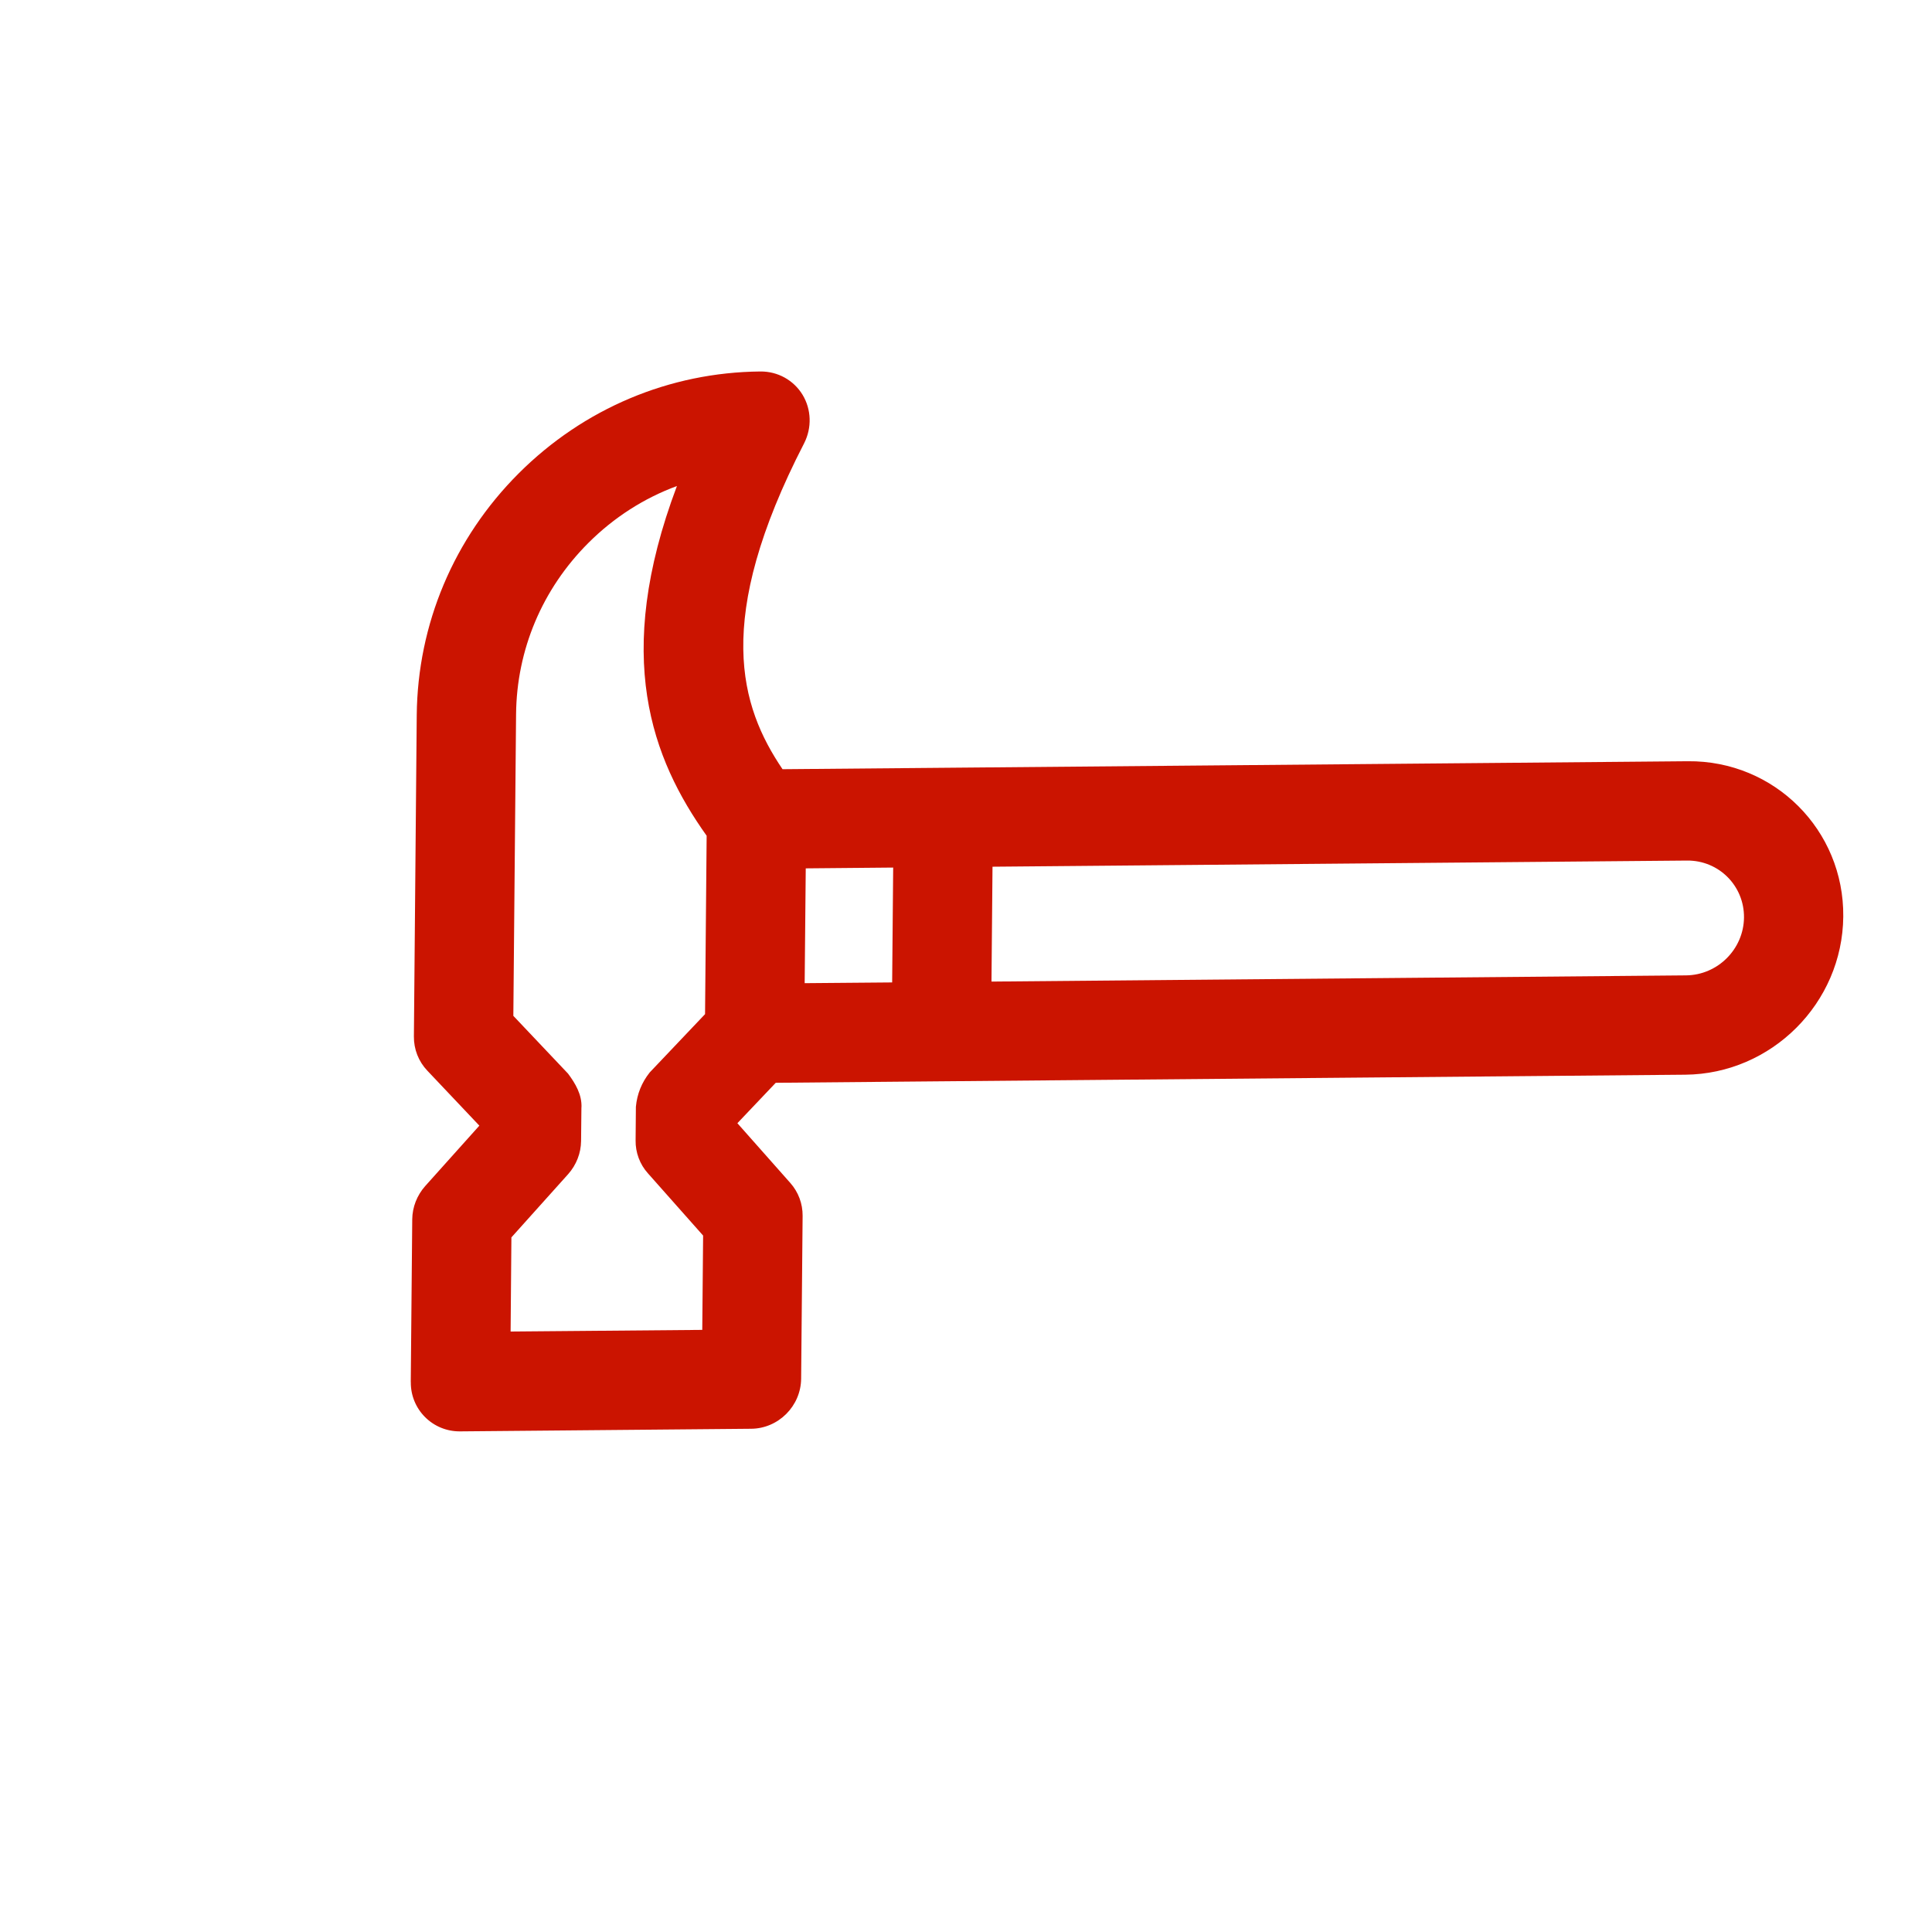<?xml version="1.0" encoding="UTF-8"?>
<svg width="24px" height="24px" viewBox="0 0 24 24" version="1.1" xmlns="http://www.w3.org/2000/svg" xmlns:xlink="http://www.w3.org/1999/xlink">
    <title>hammer copy</title>
    <g id="Designs" stroke="none" stroke-width="1" fill="none" fill-rule="evenodd">
        <g id="Artboard" transform="translate(-1489, -1095)" fill="#CB1400" fill-rule="nonzero">
            <g id="hammer-copy" transform="translate(1489, 1095)">
                <g id="noun-hammer-4654319" transform="translate(11.852, 11.852) scale(-1, 1) rotate(45) translate(-11.852, -11.852) translate(3.137, 3.805)">
                    <path d="M17.247,7.034 L15.804,5.617 C15.696,5.511 15.551,5.448 15.398,5.439 L14.392,5.384 L14.366,4.443 C14.362,4.286 14.297,4.137 14.184,4.026 L11.336,1.228 C10.53,0.437 9.458,0 8.318,0 L8.315,0 C7.176,0.001 6.104,0.437 5.299,1.228 C5.145,1.379 5.083,1.596 5.133,1.803 C5.184,2.01 5.34,2.176 5.546,2.243 C7.899,2.996 8.42,3.995 8.598,4.916 L0.575,12.799 C-0.192,13.552 -0.192,14.776 0.575,15.528 C1.341,16.281 2.587,16.281 3.353,15.528 L9.947,9.05 C9.948,9.049 9.948,9.049 9.948,9.049 C9.949,9.049 9.949,9.048 9.949,9.048 L11.412,7.611 L12.104,7.629 L12.164,8.619 C12.173,8.769 12.237,8.91 12.345,9.016 L13.788,10.433 C13.909,10.552 14.069,10.612 14.228,10.612 C14.387,10.612 14.547,10.553 14.668,10.433 L17.247,7.9 C17.364,7.785 17.429,7.63 17.429,7.467 C17.429,7.305 17.364,7.149 17.247,7.035 L17.247,7.034 Z M13.392,8.315 L13.33,7.282 C13.322,7.133 13.257,6.991 13.149,6.886 L12.851,6.593 C12.728,6.491 12.587,6.431 12.427,6.413 L11.43,6.387 L9.849,4.834 C9.654,3.678 9.102,2.435 7.038,1.501 C7.433,1.319 7.867,1.223 8.317,1.223 L8.318,1.223 C9.126,1.223 9.885,1.532 10.456,2.093 L13.129,4.718 L13.156,5.706 C13.178,5.857 13.218,6.014 13.336,6.122 L13.337,6.121 C13.337,6.121 13.338,6.122 13.338,6.123 L13.633,6.412 C13.741,6.518 13.885,6.581 14.038,6.59 L15.092,6.647 L15.926,7.467 L14.228,9.136 L13.392,8.315 Z M2.472,14.664 C2.191,14.939 1.735,14.939 1.455,14.664 C1.174,14.388 1.174,13.94 1.455,13.664 L7.61,7.617 L8.628,8.617 L2.472,14.664 Z M9.508,7.752 L8.49,6.752 L9.265,5.991 L10.283,6.99 L9.508,7.752 Z" id="Shape"></path>
                </g>
            </g>
        </g>
    </g>
</svg>